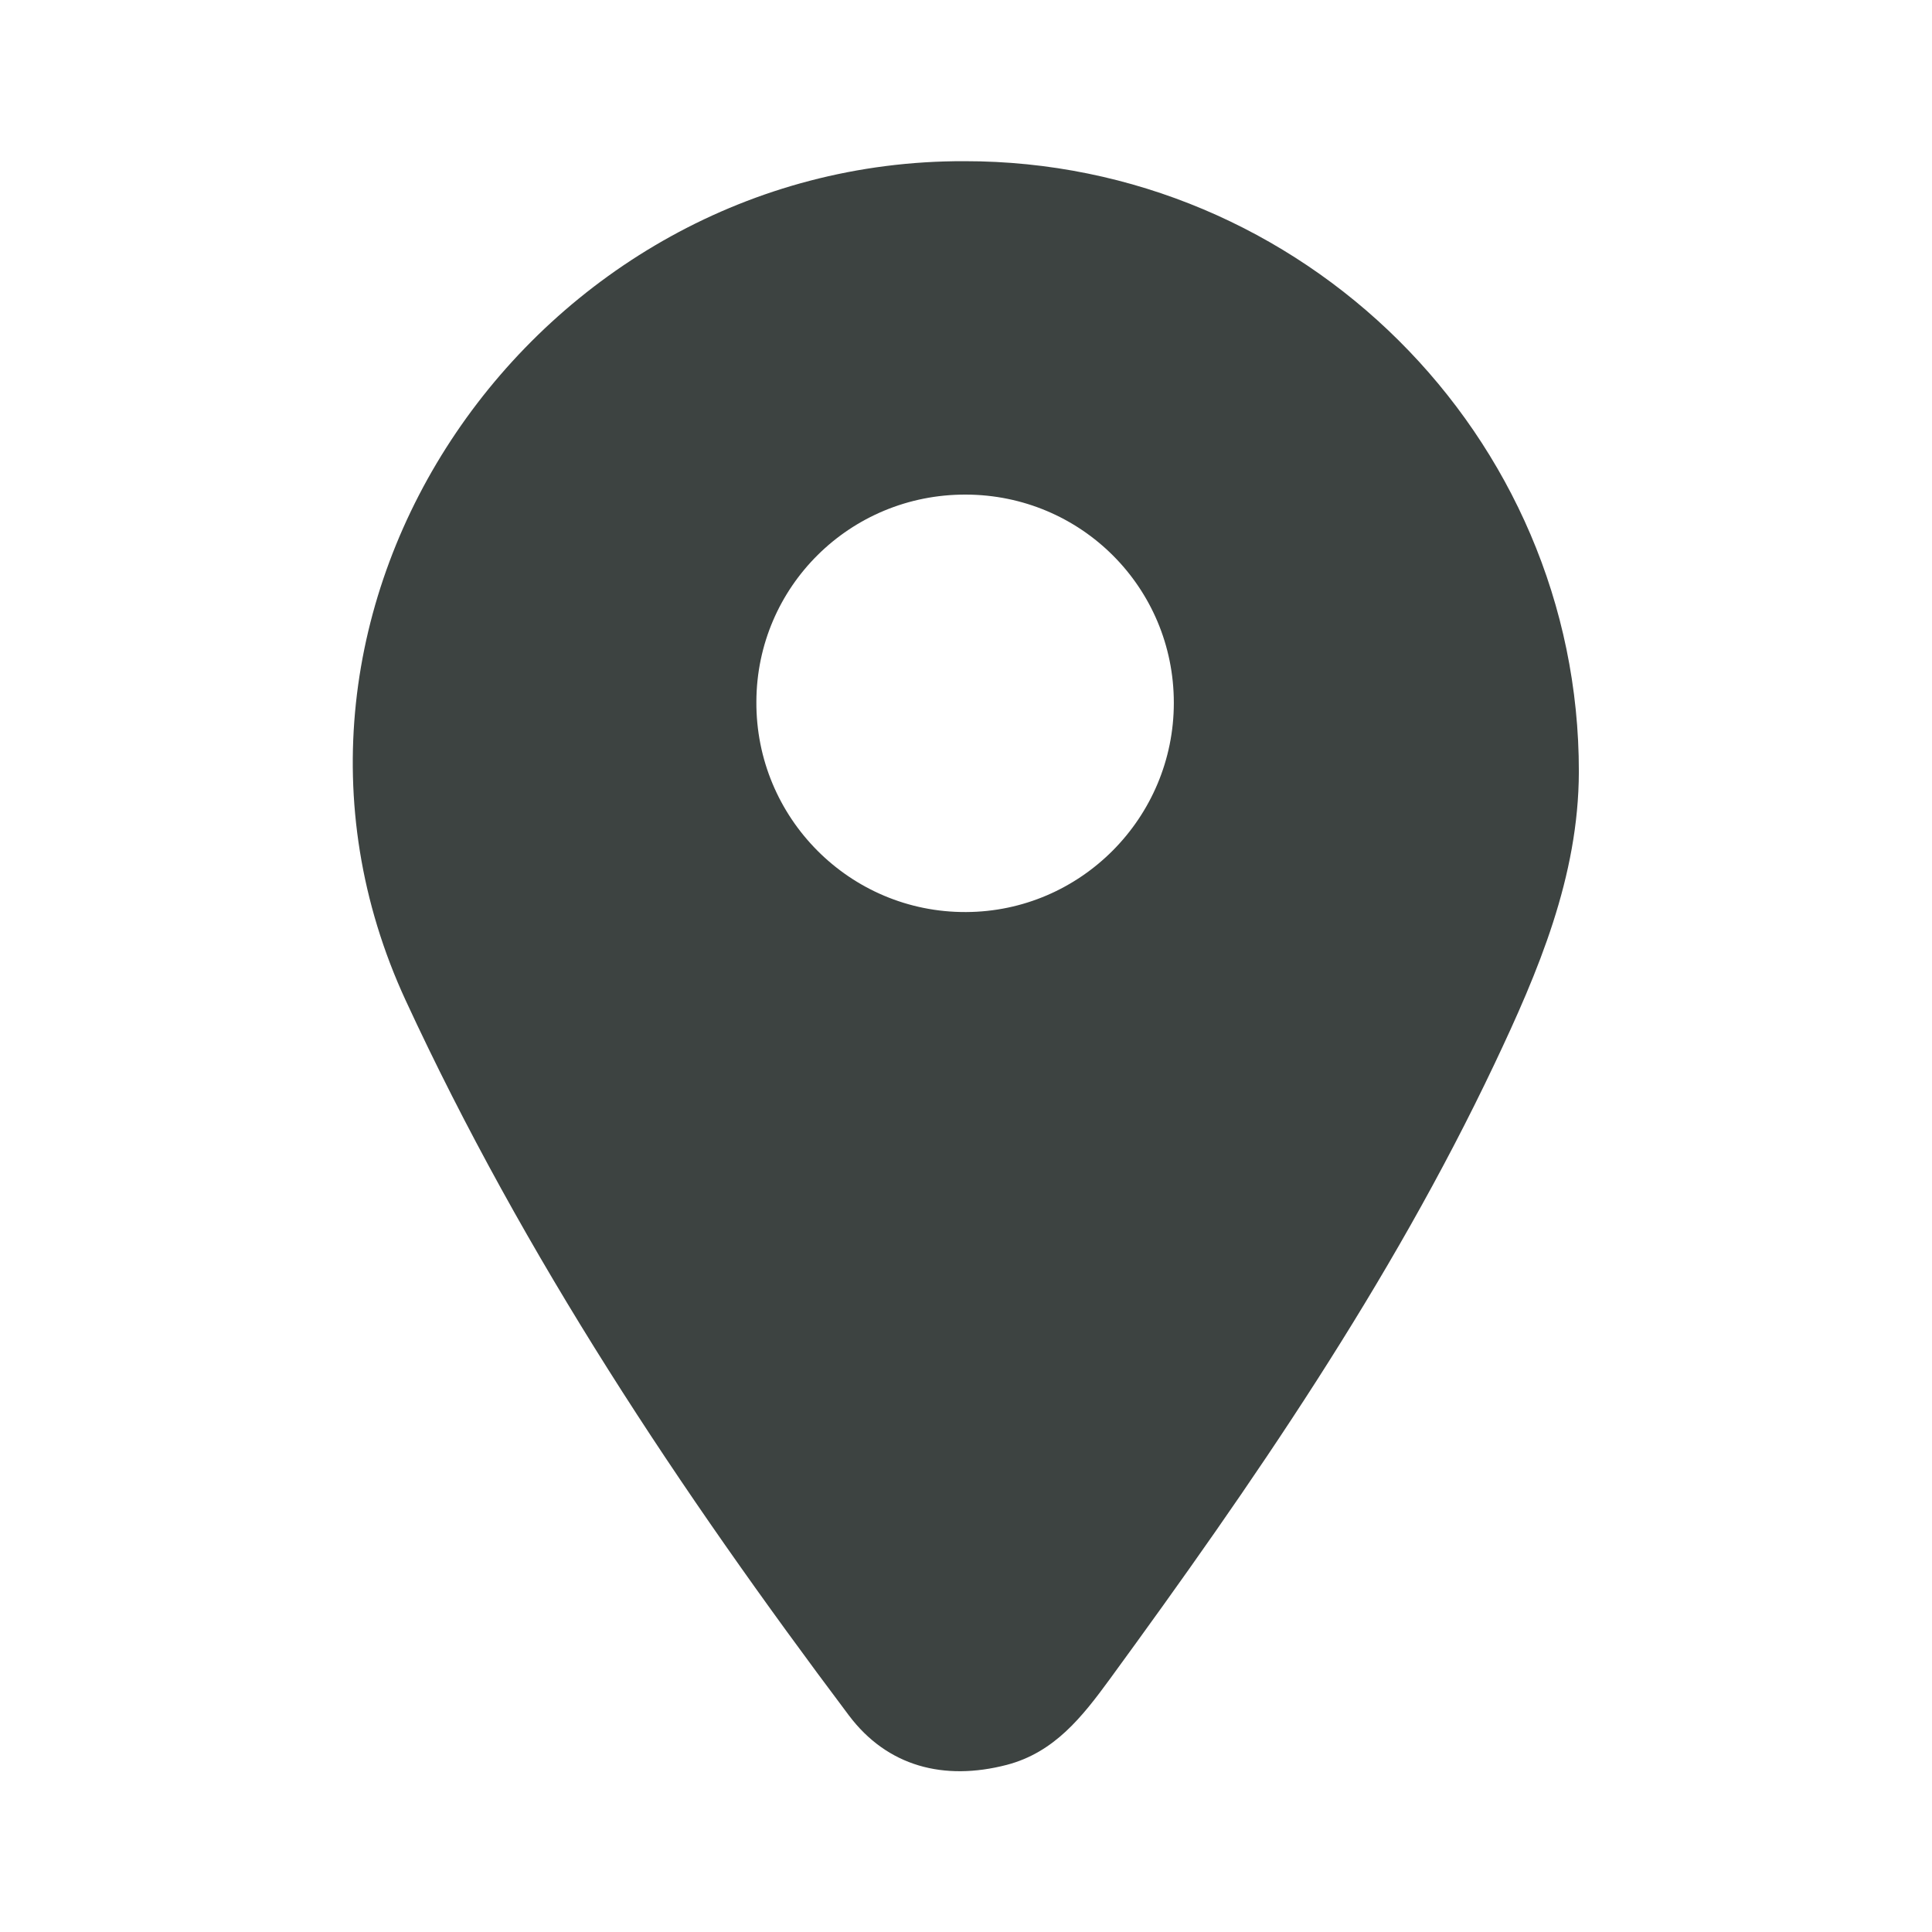 <svg width="14" height="14" viewBox="0 0 14 14" fill="none" xmlns="http://www.w3.org/2000/svg">
<path d="M6.989 1.168C9.437 1.166 11.444 3.156 11.441 5.593C11.439 6.354 11.147 7.04 10.829 7.711C10.073 9.305 9.078 10.749 8.041 12.169C7.842 12.441 7.64 12.699 7.295 12.789C6.84 12.907 6.43 12.801 6.151 12.43C4.926 10.8 3.801 9.112 2.94 7.25C1.621 4.397 3.882 1.159 6.989 1.168ZM6.997 3.584C6.16 3.582 5.484 4.251 5.481 5.084C5.476 5.927 6.159 6.613 7 6.609C7.831 6.606 8.506 5.926 8.506 5.093C8.506 4.257 7.833 3.585 6.997 3.584Z" fill="#3D4341"/>
</svg>
